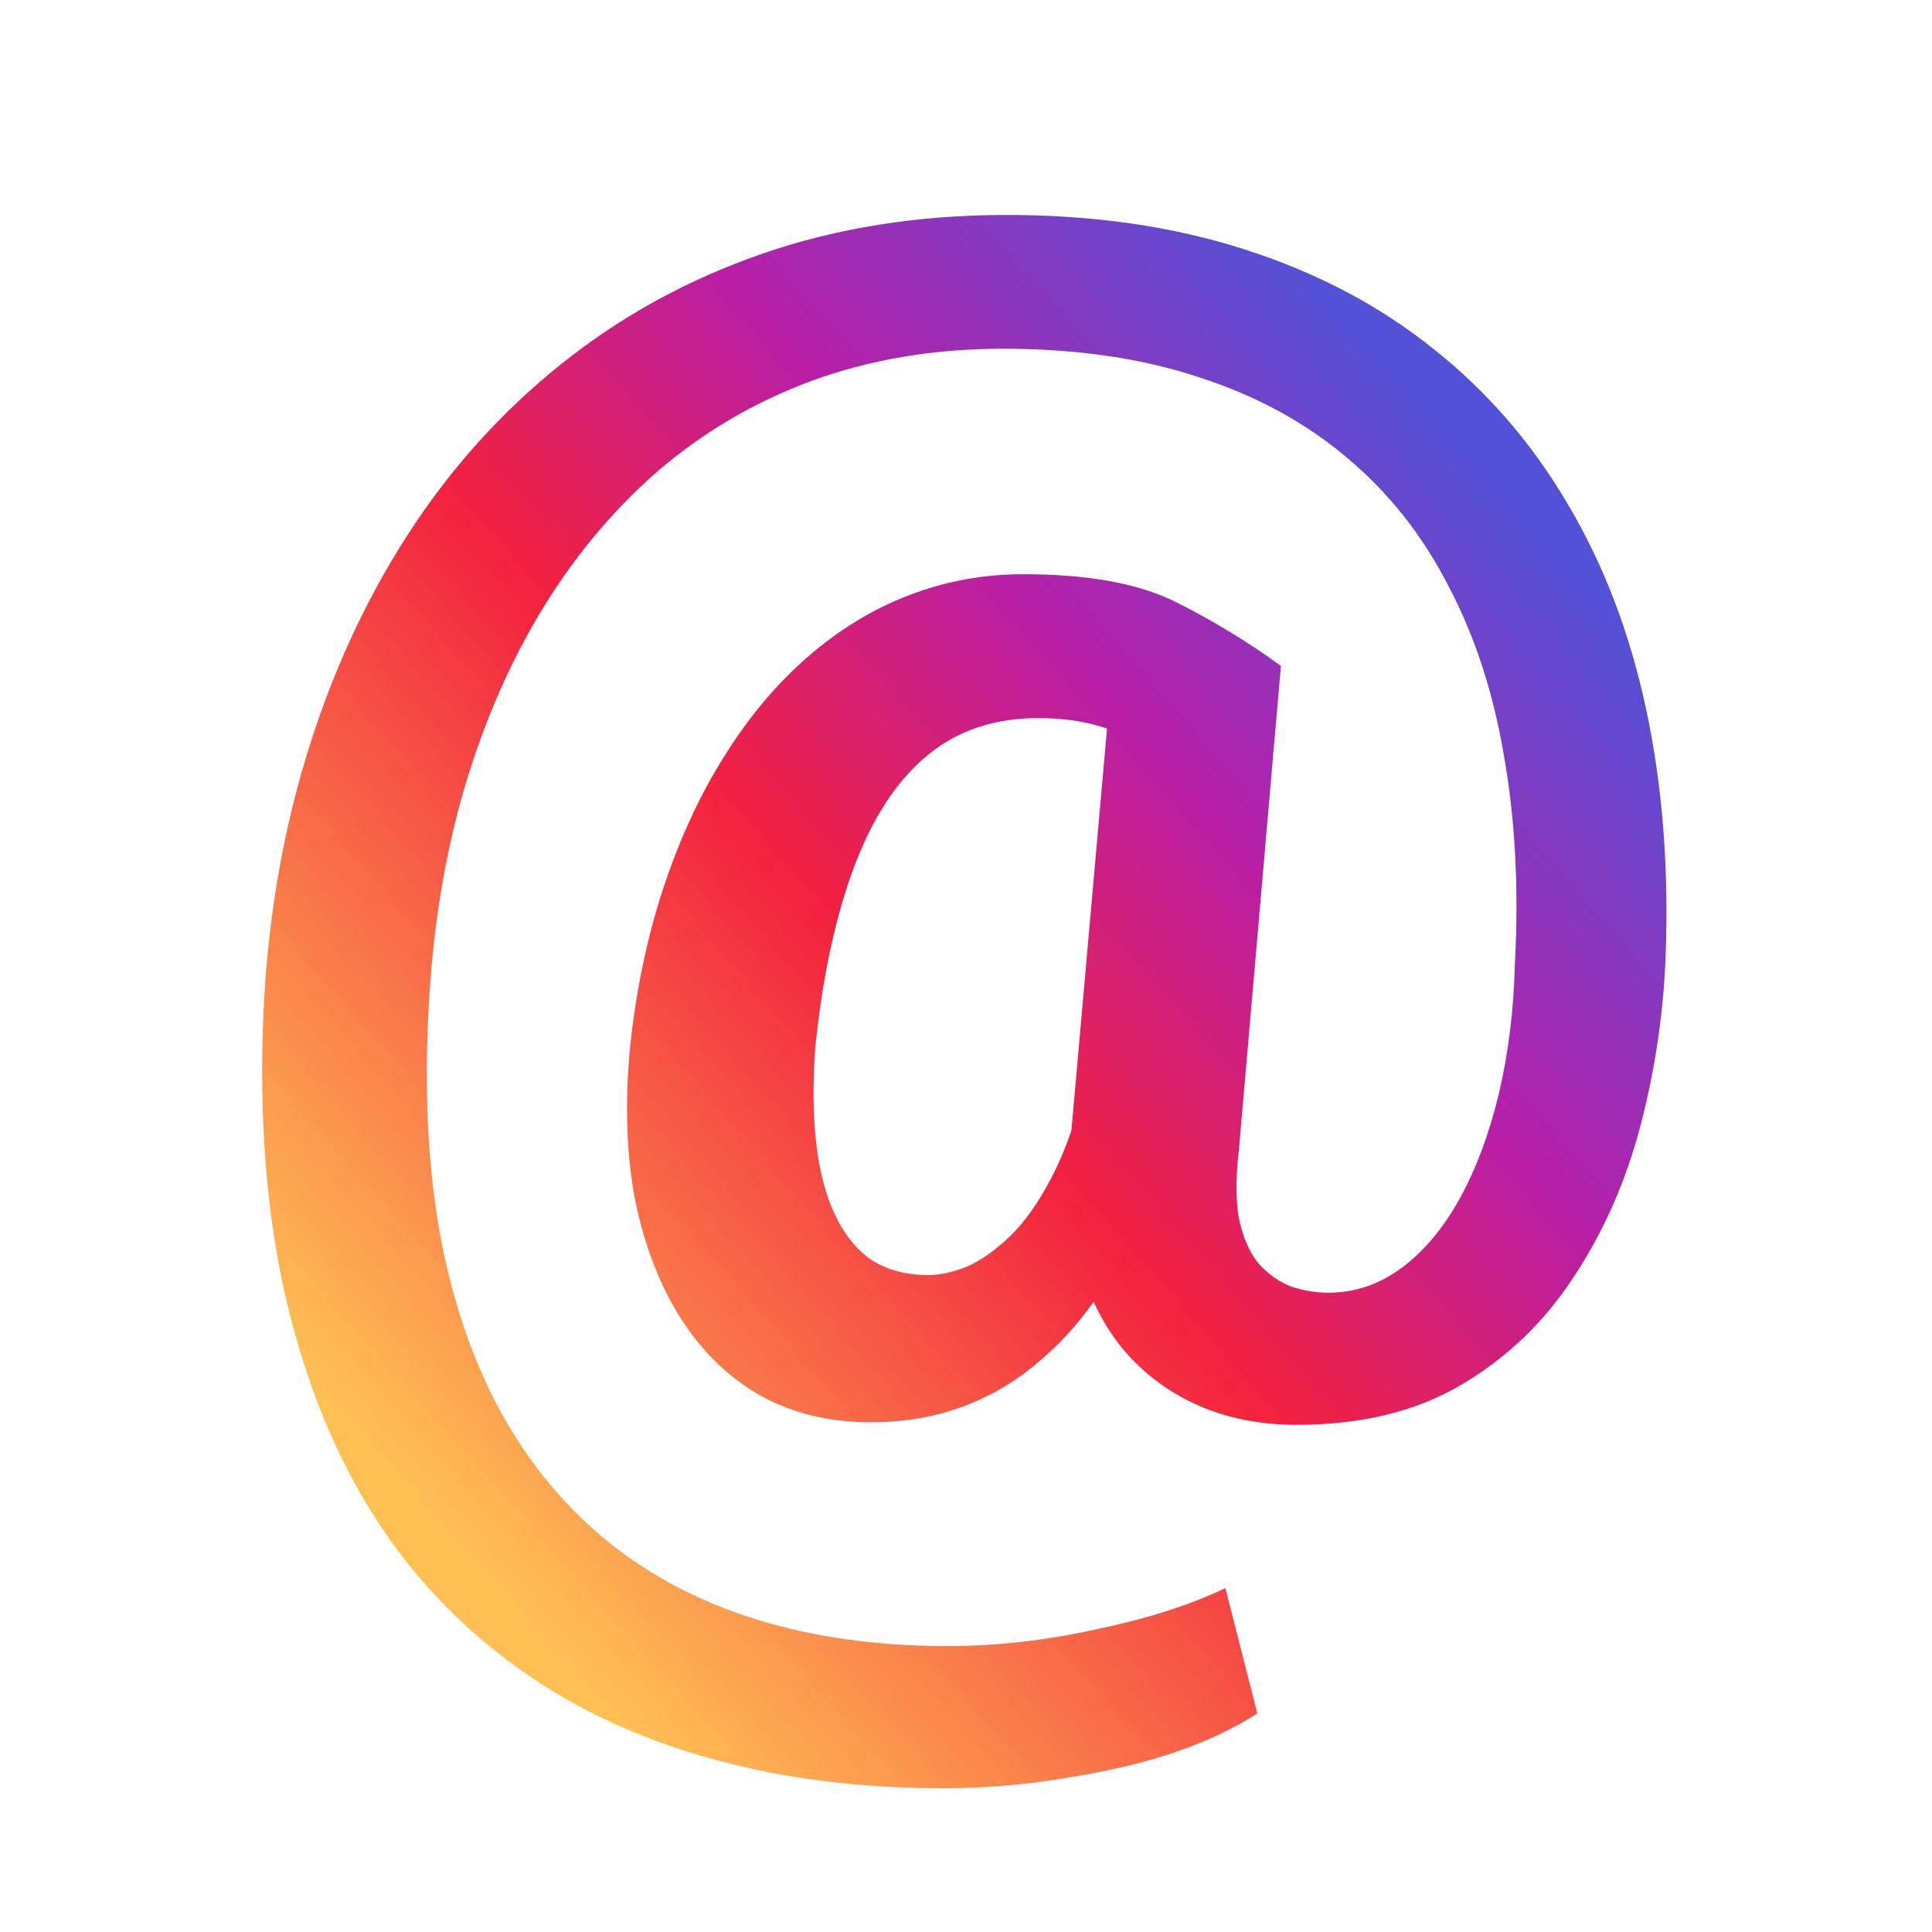 <svg xmlns="http://www.w3.org/2000/svg" xmlns:xlink="http://www.w3.org/1999/xlink" width="1080" zoomAndPan="magnify" viewBox="0 0 810 810" height="1080" preserveAspectRatio="xMidYMid meet" version="1.0"><defs><clipPath id="b18249f36c"><path d="M 109.914 90 L 699 90 L 699 750 L 109.914 750 Z M 109.914 90 " clip-rule="nonzero"/></clipPath><clipPath id="b972b03a22"><path d="M 698.312 401.242 C 697.371 425.227 693.84 448.859 687.723 472.141 C 681.605 495.422 672.312 516.469 659.844 535.281 C 647.609 554.094 631.965 569.145 612.906 580.434 C 593.852 591.719 570.793 597.363 543.738 597.363 C 528.445 597.363 514.684 594.66 502.449 589.25 C 490.215 583.844 479.863 576.199 471.395 566.324 C 462.922 556.211 456.688 544.102 452.688 529.992 C 448.688 515.879 447.277 500.008 448.453 482.371 L 466.453 279.191 L 537.035 279.191 L 519.387 482.371 C 517.977 494.598 518.094 504.594 519.742 512.355 C 521.621 520.113 524.445 526.109 528.211 530.344 C 532.211 534.578 536.68 537.633 541.621 539.516 C 546.797 541.16 551.855 541.984 556.797 541.984 C 568.09 541.984 578.441 538.457 587.852 531.402 C 597.262 524.348 605.379 514.586 612.203 502.125 C 619.023 489.66 624.438 475.082 628.438 458.387 C 632.434 441.453 634.672 423.227 635.141 403.711 C 636.789 372.434 635.258 343.508 630.555 316.938 C 626.082 290.363 618.32 266.613 607.262 245.684 C 596.438 224.52 582.324 206.645 564.914 192.066 C 547.504 177.25 526.801 165.965 502.801 158.203 C 478.805 150.207 451.395 146.211 420.574 146.211 C 391.637 146.211 364.934 150.68 340.465 159.613 C 316.23 168.551 294.469 181.367 275.176 198.062 C 256.121 214.758 239.652 234.746 225.77 258.027 C 212.125 281.074 201.305 306.824 193.305 335.277 C 185.539 363.496 180.953 393.832 179.539 426.285 C 177.895 460.383 179.656 491.426 184.832 519.41 C 190.246 547.391 198.832 571.965 210.598 593.133 C 222.594 614.531 237.535 632.402 255.414 646.746 C 273.297 661.094 294.117 671.91 317.879 679.199 C 341.641 686.488 368.109 690.133 397.281 690.133 C 417.75 690.133 438.574 687.781 459.746 683.078 C 481.156 678.613 499.156 672.848 513.742 665.797 L 527.152 718.352 C 510.684 728.938 490.098 736.812 465.395 741.988 C 440.926 747.16 417.75 749.746 395.871 749.746 C 358.465 749.746 324.348 745.16 293.527 735.992 C 262.945 727.055 235.887 713.648 212.359 695.777 C 188.832 678.141 169.188 656.27 153.426 630.168 C 137.898 604.066 126.371 573.965 118.84 539.867 C 111.547 505.77 108.723 467.91 110.371 426.285 C 112.02 387.719 118.016 351.387 128.367 317.289 C 138.723 283.191 152.836 252.266 170.719 224.52 C 188.598 196.77 210.008 172.902 234.945 152.91 C 260.121 132.688 288.352 117.168 319.645 106.352 C 350.934 95.531 385.047 90.125 421.984 90.125 C 458.688 90.125 491.98 94.945 521.859 104.586 C 551.973 114.227 578.324 128.102 600.91 146.211 C 623.496 164.082 642.316 185.836 657.375 211.465 C 672.43 236.863 683.371 265.555 690.195 297.535 C 697.016 329.516 699.723 364.086 698.312 401.242 Z M 341.875 438.277 C 340.699 453.801 340.816 467.555 342.23 479.551 C 343.641 491.543 346.348 501.652 350.348 509.883 C 354.348 518.113 359.523 524.348 365.875 528.578 C 372.461 532.578 380.227 534.578 389.164 534.578 C 394.105 534.578 399.52 533.398 405.398 531.047 C 411.281 528.461 417.281 524.23 423.398 518.352 C 429.516 512.469 435.277 504.359 440.691 494.012 C 446.336 483.43 451.043 470.141 454.805 454.152 L 484.805 489.777 C 479.391 507.414 472.688 522.938 464.688 536.34 C 456.688 549.508 447.512 560.562 437.16 569.496 C 427.043 578.434 415.988 585.137 403.988 589.605 C 391.988 594.07 379.051 596.305 365.168 596.305 C 347.992 596.305 332.699 592.66 319.289 585.371 C 305.879 577.844 294.703 567.145 285.766 553.27 C 276.824 539.398 270.355 522.816 266.355 503.535 C 262.59 484.016 261.887 462.266 264.238 438.277 C 266.824 414.293 271.531 392.07 278.355 371.609 C 285.176 351.152 293.645 332.926 303.762 316.938 C 313.879 300.711 325.406 286.953 338.348 275.664 C 351.523 264.141 365.758 255.441 381.051 249.562 C 396.34 243.684 412.34 240.746 429.043 240.746 C 456.102 240.746 477.391 244.625 492.922 252.383 C 508.449 260.145 523.152 269.082 537.035 279.191 L 501.035 327.52 C 494.215 321.402 485.273 315.523 474.215 309.883 C 463.395 304.004 450.453 301.062 435.398 301.062 C 421.516 301.062 409.281 304.004 398.695 309.883 C 388.344 315.758 379.285 324.578 371.52 336.336 C 363.992 347.859 357.758 362.203 352.816 379.371 C 347.875 396.301 344.23 415.938 341.875 438.277 Z M 341.875 438.277 " clip-rule="nonzero"/></clipPath><linearGradient x1="-0.805" gradientTransform="matrix(12.046, 0, 0, 12.04, 109.916, 81)" y1="54.641" x2="53.674" gradientUnits="userSpaceOnUse" y2="6.038" id="ea2aacc102"><stop stop-opacity="1" stop-color="rgb(99.599%, 75.299%, 32.5%)" offset="0"/><stop stop-opacity="1" stop-color="rgb(99.599%, 75.299%, 32.5%)" offset="0.125"/><stop stop-opacity="1" stop-color="rgb(99.599%, 75.299%, 32.5%)" offset="0.141"/><stop stop-opacity="1" stop-color="rgb(99.583%, 75.09%, 32.472%)" offset="0.145"/><stop stop-opacity="1" stop-color="rgb(99.568%, 74.883%, 32.445%)" offset="0.148"/><stop stop-opacity="1" stop-color="rgb(99.513%, 74.146%, 32.349%)" offset="0.152"/><stop stop-opacity="1" stop-color="rgb(99.458%, 73.41%, 32.253%)" offset="0.156"/><stop stop-opacity="1" stop-color="rgb(99.402%, 72.673%, 32.156%)" offset="0.16"/><stop stop-opacity="1" stop-color="rgb(99.347%, 71.938%, 32.06%)" offset="0.164"/><stop stop-opacity="1" stop-color="rgb(99.292%, 71.201%, 31.964%)" offset="0.168"/><stop stop-opacity="1" stop-color="rgb(99.237%, 70.465%, 31.868%)" offset="0.172"/><stop stop-opacity="1" stop-color="rgb(99.182%, 69.73%, 31.772%)" offset="0.176"/><stop stop-opacity="1" stop-color="rgb(99.127%, 68.994%, 31.676%)" offset="0.18"/><stop stop-opacity="1" stop-color="rgb(99.072%, 68.257%, 31.58%)" offset="0.184"/><stop stop-opacity="1" stop-color="rgb(99.017%, 67.522%, 31.483%)" offset="0.188"/><stop stop-opacity="1" stop-color="rgb(98.962%, 66.785%, 31.387%)" offset="0.191"/><stop stop-opacity="1" stop-color="rgb(98.907%, 66.049%, 31.291%)" offset="0.195"/><stop stop-opacity="1" stop-color="rgb(98.851%, 65.312%, 31.195%)" offset="0.199"/><stop stop-opacity="1" stop-color="rgb(98.796%, 64.577%, 31.099%)" offset="0.203"/><stop stop-opacity="1" stop-color="rgb(98.741%, 63.841%, 31.003%)" offset="0.207"/><stop stop-opacity="1" stop-color="rgb(98.686%, 63.106%, 30.907%)" offset="0.211"/><stop stop-opacity="1" stop-color="rgb(98.631%, 62.369%, 30.811%)" offset="0.215"/><stop stop-opacity="1" stop-color="rgb(98.576%, 61.633%, 30.714%)" offset="0.219"/><stop stop-opacity="1" stop-color="rgb(98.521%, 60.896%, 30.618%)" offset="0.223"/><stop stop-opacity="1" stop-color="rgb(98.466%, 60.161%, 30.522%)" offset="0.227"/><stop stop-opacity="1" stop-color="rgb(98.412%, 59.424%, 30.426%)" offset="0.23"/><stop stop-opacity="1" stop-color="rgb(98.357%, 58.688%, 30.33%)" offset="0.234"/><stop stop-opacity="1" stop-color="rgb(98.3%, 57.953%, 30.234%)" offset="0.238"/><stop stop-opacity="1" stop-color="rgb(98.245%, 57.217%, 30.138%)" offset="0.242"/><stop stop-opacity="1" stop-color="rgb(98.19%, 56.48%, 30.042%)" offset="0.246"/><stop stop-opacity="1" stop-color="rgb(98.135%, 55.745%, 29.945%)" offset="0.25"/><stop stop-opacity="1" stop-color="rgb(98.08%, 55.008%, 29.849%)" offset="0.254"/><stop stop-opacity="1" stop-color="rgb(98.026%, 54.272%, 29.753%)" offset="0.258"/><stop stop-opacity="1" stop-color="rgb(97.971%, 53.537%, 29.657%)" offset="0.262"/><stop stop-opacity="1" stop-color="rgb(97.916%, 52.802%, 29.561%)" offset="0.266"/><stop stop-opacity="1" stop-color="rgb(97.861%, 52.065%, 29.465%)" offset="0.27"/><stop stop-opacity="1" stop-color="rgb(97.806%, 51.329%, 29.369%)" offset="0.273"/><stop stop-opacity="1" stop-color="rgb(97.749%, 50.592%, 29.272%)" offset="0.277"/><stop stop-opacity="1" stop-color="rgb(97.694%, 49.857%, 29.178%)" offset="0.281"/><stop stop-opacity="1" stop-color="rgb(97.639%, 49.12%, 29.082%)" offset="0.285"/><stop stop-opacity="1" stop-color="rgb(97.585%, 48.384%, 28.986%)" offset="0.289"/><stop stop-opacity="1" stop-color="rgb(97.53%, 47.649%, 28.889%)" offset="0.293"/><stop stop-opacity="1" stop-color="rgb(97.475%, 46.913%, 28.793%)" offset="0.297"/><stop stop-opacity="1" stop-color="rgb(97.42%, 46.176%, 28.697%)" offset="0.301"/><stop stop-opacity="1" stop-color="rgb(97.365%, 45.441%, 28.601%)" offset="0.305"/><stop stop-opacity="1" stop-color="rgb(97.31%, 44.704%, 28.505%)" offset="0.309"/><stop stop-opacity="1" stop-color="rgb(97.255%, 43.968%, 28.409%)" offset="0.312"/><stop stop-opacity="1" stop-color="rgb(97.198%, 43.231%, 28.313%)" offset="0.316"/><stop stop-opacity="1" stop-color="rgb(97.144%, 42.496%, 28.217%)" offset="0.32"/><stop stop-opacity="1" stop-color="rgb(97.089%, 41.76%, 28.12%)" offset="0.324"/><stop stop-opacity="1" stop-color="rgb(97.034%, 41.025%, 28.024%)" offset="0.328"/><stop stop-opacity="1" stop-color="rgb(96.979%, 40.288%, 27.928%)" offset="0.332"/><stop stop-opacity="1" stop-color="rgb(96.924%, 39.552%, 27.832%)" offset="0.336"/><stop stop-opacity="1" stop-color="rgb(96.869%, 38.815%, 27.736%)" offset="0.34"/><stop stop-opacity="1" stop-color="rgb(96.814%, 38.08%, 27.64%)" offset="0.344"/><stop stop-opacity="1" stop-color="rgb(96.759%, 37.344%, 27.544%)" offset="0.348"/><stop stop-opacity="1" stop-color="rgb(96.704%, 36.609%, 27.448%)" offset="0.352"/><stop stop-opacity="1" stop-color="rgb(96.648%, 35.872%, 27.351%)" offset="0.355"/><stop stop-opacity="1" stop-color="rgb(96.593%, 35.136%, 27.255%)" offset="0.359"/><stop stop-opacity="1" stop-color="rgb(96.538%, 34.399%, 27.159%)" offset="0.363"/><stop stop-opacity="1" stop-color="rgb(96.483%, 33.664%, 27.063%)" offset="0.367"/><stop stop-opacity="1" stop-color="rgb(96.428%, 32.927%, 26.967%)" offset="0.371"/><stop stop-opacity="1" stop-color="rgb(96.373%, 32.191%, 26.871%)" offset="0.375"/><stop stop-opacity="1" stop-color="rgb(96.318%, 31.456%, 26.775%)" offset="0.379"/><stop stop-opacity="1" stop-color="rgb(96.263%, 30.721%, 26.678%)" offset="0.383"/><stop stop-opacity="1" stop-color="rgb(96.208%, 29.984%, 26.582%)" offset="0.387"/><stop stop-opacity="1" stop-color="rgb(96.153%, 29.248%, 26.486%)" offset="0.391"/><stop stop-opacity="1" stop-color="rgb(96.097%, 28.511%, 26.39%)" offset="0.395"/><stop stop-opacity="1" stop-color="rgb(96.042%, 27.776%, 26.294%)" offset="0.398"/><stop stop-opacity="1" stop-color="rgb(95.987%, 27.039%, 26.198%)" offset="0.402"/><stop stop-opacity="1" stop-color="rgb(95.932%, 26.303%, 26.102%)" offset="0.406"/><stop stop-opacity="1" stop-color="rgb(95.877%, 25.568%, 26.006%)" offset="0.41"/><stop stop-opacity="1" stop-color="rgb(95.822%, 24.832%, 25.909%)" offset="0.414"/><stop stop-opacity="1" stop-color="rgb(95.767%, 24.095%, 25.813%)" offset="0.418"/><stop stop-opacity="1" stop-color="rgb(95.712%, 23.36%, 25.717%)" offset="0.422"/><stop stop-opacity="1" stop-color="rgb(95.657%, 22.623%, 25.621%)" offset="0.426"/><stop stop-opacity="1" stop-color="rgb(95.602%, 21.887%, 25.525%)" offset="0.43"/><stop stop-opacity="1" stop-color="rgb(95.546%, 21.152%, 25.429%)" offset="0.434"/><stop stop-opacity="1" stop-color="rgb(95.491%, 20.416%, 25.333%)" offset="0.438"/><stop stop-opacity="1" stop-color="rgb(95.436%, 19.679%, 25.237%)" offset="0.441"/><stop stop-opacity="1" stop-color="rgb(95.381%, 18.944%, 25.14%)" offset="0.445"/><stop stop-opacity="1" stop-color="rgb(95.326%, 18.207%, 25.044%)" offset="0.449"/><stop stop-opacity="1" stop-color="rgb(95.271%, 17.471%, 24.948%)" offset="0.453"/><stop stop-opacity="1" stop-color="rgb(95.216%, 16.734%, 24.852%)" offset="0.457"/><stop stop-opacity="1" stop-color="rgb(95.161%, 15.999%, 24.756%)" offset="0.461"/><stop stop-opacity="1" stop-color="rgb(95.107%, 15.263%, 24.66%)" offset="0.465"/><stop stop-opacity="1" stop-color="rgb(95.052%, 14.528%, 24.564%)" offset="0.469"/><stop stop-opacity="1" stop-color="rgb(94.995%, 13.791%, 24.467%)" offset="0.473"/><stop stop-opacity="1" stop-color="rgb(94.94%, 13.055%, 24.371%)" offset="0.477"/><stop stop-opacity="1" stop-color="rgb(94.589%, 12.773%, 24.93%)" offset="0.48"/><stop stop-opacity="1" stop-color="rgb(94.24%, 12.491%, 25.488%)" offset="0.484"/><stop stop-opacity="1" stop-color="rgb(93.709%, 12.483%, 26.442%)" offset="0.488"/><stop stop-opacity="1" stop-color="rgb(93.179%, 12.477%, 27.397%)" offset="0.492"/><stop stop-opacity="1" stop-color="rgb(92.648%, 12.469%, 28.352%)" offset="0.496"/><stop stop-opacity="1" stop-color="rgb(92.119%, 12.463%, 29.308%)" offset="0.5"/><stop stop-opacity="1" stop-color="rgb(91.588%, 12.456%, 30.261%)" offset="0.504"/><stop stop-opacity="1" stop-color="rgb(91.058%, 12.45%, 31.216%)" offset="0.508"/><stop stop-opacity="1" stop-color="rgb(90.527%, 12.442%, 32.172%)" offset="0.512"/><stop stop-opacity="1" stop-color="rgb(89.998%, 12.436%, 33.127%)" offset="0.516"/><stop stop-opacity="1" stop-color="rgb(89.467%, 12.428%, 34.082%)" offset="0.52"/><stop stop-opacity="1" stop-color="rgb(88.937%, 12.422%, 35.037%)" offset="0.523"/><stop stop-opacity="1" stop-color="rgb(88.406%, 12.415%, 35.991%)" offset="0.527"/><stop stop-opacity="1" stop-color="rgb(87.877%, 12.408%, 36.946%)" offset="0.531"/><stop stop-opacity="1" stop-color="rgb(87.346%, 12.401%, 37.901%)" offset="0.535"/><stop stop-opacity="1" stop-color="rgb(86.816%, 12.395%, 38.857%)" offset="0.539"/><stop stop-opacity="1" stop-color="rgb(86.285%, 12.387%, 39.81%)" offset="0.543"/><stop stop-opacity="1" stop-color="rgb(85.756%, 12.381%, 40.765%)" offset="0.547"/><stop stop-opacity="1" stop-color="rgb(85.225%, 12.373%, 41.721%)" offset="0.551"/><stop stop-opacity="1" stop-color="rgb(84.695%, 12.367%, 42.676%)" offset="0.555"/><stop stop-opacity="1" stop-color="rgb(84.164%, 12.36%, 43.631%)" offset="0.559"/><stop stop-opacity="1" stop-color="rgb(83.635%, 12.354%, 44.586%)" offset="0.562"/><stop stop-opacity="1" stop-color="rgb(83.104%, 12.346%, 45.54%)" offset="0.566"/><stop stop-opacity="1" stop-color="rgb(82.574%, 12.34%, 46.495%)" offset="0.57"/><stop stop-opacity="1" stop-color="rgb(82.043%, 12.332%, 47.45%)" offset="0.574"/><stop stop-opacity="1" stop-color="rgb(81.514%, 12.326%, 48.405%)" offset="0.578"/><stop stop-opacity="1" stop-color="rgb(80.983%, 12.318%, 49.359%)" offset="0.582"/><stop stop-opacity="1" stop-color="rgb(80.453%, 12.312%, 50.314%)" offset="0.586"/><stop stop-opacity="1" stop-color="rgb(79.922%, 12.305%, 51.27%)" offset="0.59"/><stop stop-opacity="1" stop-color="rgb(79.393%, 12.299%, 52.225%)" offset="0.594"/><stop stop-opacity="1" stop-color="rgb(78.862%, 12.291%, 53.18%)" offset="0.598"/><stop stop-opacity="1" stop-color="rgb(78.333%, 12.283%, 54.135%)" offset="0.602"/><stop stop-opacity="1" stop-color="rgb(77.802%, 12.276%, 55.089%)" offset="0.605"/><stop stop-opacity="1" stop-color="rgb(77.272%, 12.27%, 56.044%)" offset="0.609"/><stop stop-opacity="1" stop-color="rgb(76.741%, 12.262%, 56.999%)" offset="0.613"/><stop stop-opacity="1" stop-color="rgb(76.212%, 12.256%, 57.954%)" offset="0.617"/><stop stop-opacity="1" stop-color="rgb(75.681%, 12.248%, 58.908%)" offset="0.621"/><stop stop-opacity="1" stop-color="rgb(75.151%, 12.242%, 59.863%)" offset="0.625"/><stop stop-opacity="1" stop-color="rgb(74.62%, 12.234%, 60.818%)" offset="0.629"/><stop stop-opacity="1" stop-color="rgb(74.091%, 12.228%, 61.774%)" offset="0.633"/><stop stop-opacity="1" stop-color="rgb(73.56%, 12.221%, 62.729%)" offset="0.637"/><stop stop-opacity="1" stop-color="rgb(73.03%, 12.215%, 63.684%)" offset="0.641"/><stop stop-opacity="1" stop-color="rgb(72.499%, 12.207%, 64.638%)" offset="0.645"/><stop stop-opacity="1" stop-color="rgb(71.97%, 12.201%, 65.593%)" offset="0.648"/><stop stop-opacity="1" stop-color="rgb(71.248%, 12.517%, 66.037%)" offset="0.652"/><stop stop-opacity="1" stop-color="rgb(70.528%, 12.834%, 66.483%)" offset="0.656"/><stop stop-opacity="1" stop-color="rgb(69.769%, 13.211%, 66.829%)" offset="0.66"/><stop stop-opacity="1" stop-color="rgb(69.012%, 13.589%, 67.175%)" offset="0.664"/><stop stop-opacity="1" stop-color="rgb(68.254%, 13.966%, 67.522%)" offset="0.668"/><stop stop-opacity="1" stop-color="rgb(67.497%, 14.345%, 67.87%)" offset="0.672"/><stop stop-opacity="1" stop-color="rgb(66.739%, 14.722%, 68.216%)" offset="0.676"/><stop stop-opacity="1" stop-color="rgb(65.982%, 15.1%, 68.564%)" offset="0.68"/><stop stop-opacity="1" stop-color="rgb(65.224%, 15.477%, 68.91%)" offset="0.684"/><stop stop-opacity="1" stop-color="rgb(64.467%, 15.855%, 69.258%)" offset="0.688"/><stop stop-opacity="1" stop-color="rgb(63.708%, 16.234%, 69.604%)" offset="0.691"/><stop stop-opacity="1" stop-color="rgb(62.952%, 16.612%, 69.951%)" offset="0.695"/><stop stop-opacity="1" stop-color="rgb(62.193%, 16.989%, 70.297%)" offset="0.699"/><stop stop-opacity="1" stop-color="rgb(61.436%, 17.368%, 70.645%)" offset="0.703"/><stop stop-opacity="1" stop-color="rgb(60.678%, 17.744%, 70.992%)" offset="0.707"/><stop stop-opacity="1" stop-color="rgb(59.921%, 18.123%, 71.339%)" offset="0.711"/><stop stop-opacity="1" stop-color="rgb(59.164%, 18.5%, 71.686%)" offset="0.715"/><stop stop-opacity="1" stop-color="rgb(58.408%, 18.878%, 72.034%)" offset="0.719"/><stop stop-opacity="1" stop-color="rgb(57.649%, 19.255%, 72.38%)" offset="0.723"/><stop stop-opacity="1" stop-color="rgb(56.892%, 19.633%, 72.726%)" offset="0.727"/><stop stop-opacity="1" stop-color="rgb(56.134%, 20.012%, 73.073%)" offset="0.73"/><stop stop-opacity="1" stop-color="rgb(55.377%, 20.39%, 73.421%)" offset="0.734"/><stop stop-opacity="1" stop-color="rgb(54.619%, 20.767%, 73.767%)" offset="0.738"/><stop stop-opacity="1" stop-color="rgb(53.862%, 21.146%, 74.115%)" offset="0.742"/><stop stop-opacity="1" stop-color="rgb(53.104%, 21.523%, 74.461%)" offset="0.746"/><stop stop-opacity="1" stop-color="rgb(52.347%, 21.901%, 74.809%)" offset="0.75"/><stop stop-opacity="1" stop-color="rgb(51.588%, 22.278%, 75.156%)" offset="0.754"/><stop stop-opacity="1" stop-color="rgb(50.832%, 22.656%, 75.502%)" offset="0.758"/><stop stop-opacity="1" stop-color="rgb(50.073%, 23.033%, 75.848%)" offset="0.762"/><stop stop-opacity="1" stop-color="rgb(49.316%, 23.412%, 76.196%)" offset="0.766"/><stop stop-opacity="1" stop-color="rgb(48.558%, 23.788%, 76.543%)" offset="0.77"/><stop stop-opacity="1" stop-color="rgb(47.801%, 24.167%, 76.891%)" offset="0.773"/><stop stop-opacity="1" stop-color="rgb(47.043%, 24.545%, 77.237%)" offset="0.777"/><stop stop-opacity="1" stop-color="rgb(46.286%, 24.924%, 77.585%)" offset="0.781"/><stop stop-opacity="1" stop-color="rgb(45.529%, 25.301%, 77.931%)" offset="0.785"/><stop stop-opacity="1" stop-color="rgb(44.772%, 25.679%, 78.278%)" offset="0.789"/><stop stop-opacity="1" stop-color="rgb(44.014%, 26.056%, 78.624%)" offset="0.793"/><stop stop-opacity="1" stop-color="rgb(43.257%, 26.434%, 78.972%)" offset="0.797"/><stop stop-opacity="1" stop-color="rgb(42.499%, 26.811%, 79.318%)" offset="0.801"/><stop stop-opacity="1" stop-color="rgb(41.742%, 27.19%, 79.666%)" offset="0.805"/><stop stop-opacity="1" stop-color="rgb(40.984%, 27.567%, 80.013%)" offset="0.809"/><stop stop-opacity="1" stop-color="rgb(40.227%, 27.945%, 80.36%)" offset="0.812"/><stop stop-opacity="1" stop-color="rgb(39.468%, 28.322%, 80.707%)" offset="0.816"/><stop stop-opacity="1" stop-color="rgb(38.712%, 28.7%, 81.053%)" offset="0.82"/><stop stop-opacity="1" stop-color="rgb(37.953%, 29.079%, 81.4%)" offset="0.824"/><stop stop-opacity="1" stop-color="rgb(37.196%, 29.457%, 81.747%)" offset="0.828"/><stop stop-opacity="1" stop-color="rgb(36.438%, 29.834%, 82.094%)" offset="0.832"/><stop stop-opacity="1" stop-color="rgb(35.681%, 30.212%, 82.442%)" offset="0.836"/><stop stop-opacity="1" stop-color="rgb(34.923%, 30.589%, 82.788%)" offset="0.84"/><stop stop-opacity="1" stop-color="rgb(34.166%, 30.968%, 83.136%)" offset="0.844"/><stop stop-opacity="1" stop-color="rgb(33.408%, 31.345%, 83.482%)" offset="0.848"/><stop stop-opacity="1" stop-color="rgb(32.651%, 31.723%, 83.83%)" offset="0.852"/><stop stop-opacity="1" stop-color="rgb(32.574%, 31.761%, 83.864%)" offset="0.859"/><stop stop-opacity="1" stop-color="rgb(32.5%, 31.799%, 83.899%)" offset="0.875"/><stop stop-opacity="1" stop-color="rgb(32.5%, 31.799%, 83.899%)" offset="1"/></linearGradient></defs><g clip-path="url(#b18249f36c)"><g clip-path="url(#b972b03a22)"><path fill="url(#ea2aacc102)" d="M 109.914 90.125 L 109.914 749.746 L 699.723 749.746 L 699.723 90.125 Z M 109.914 90.125 " fill-rule="nonzero"/></g></g></svg>